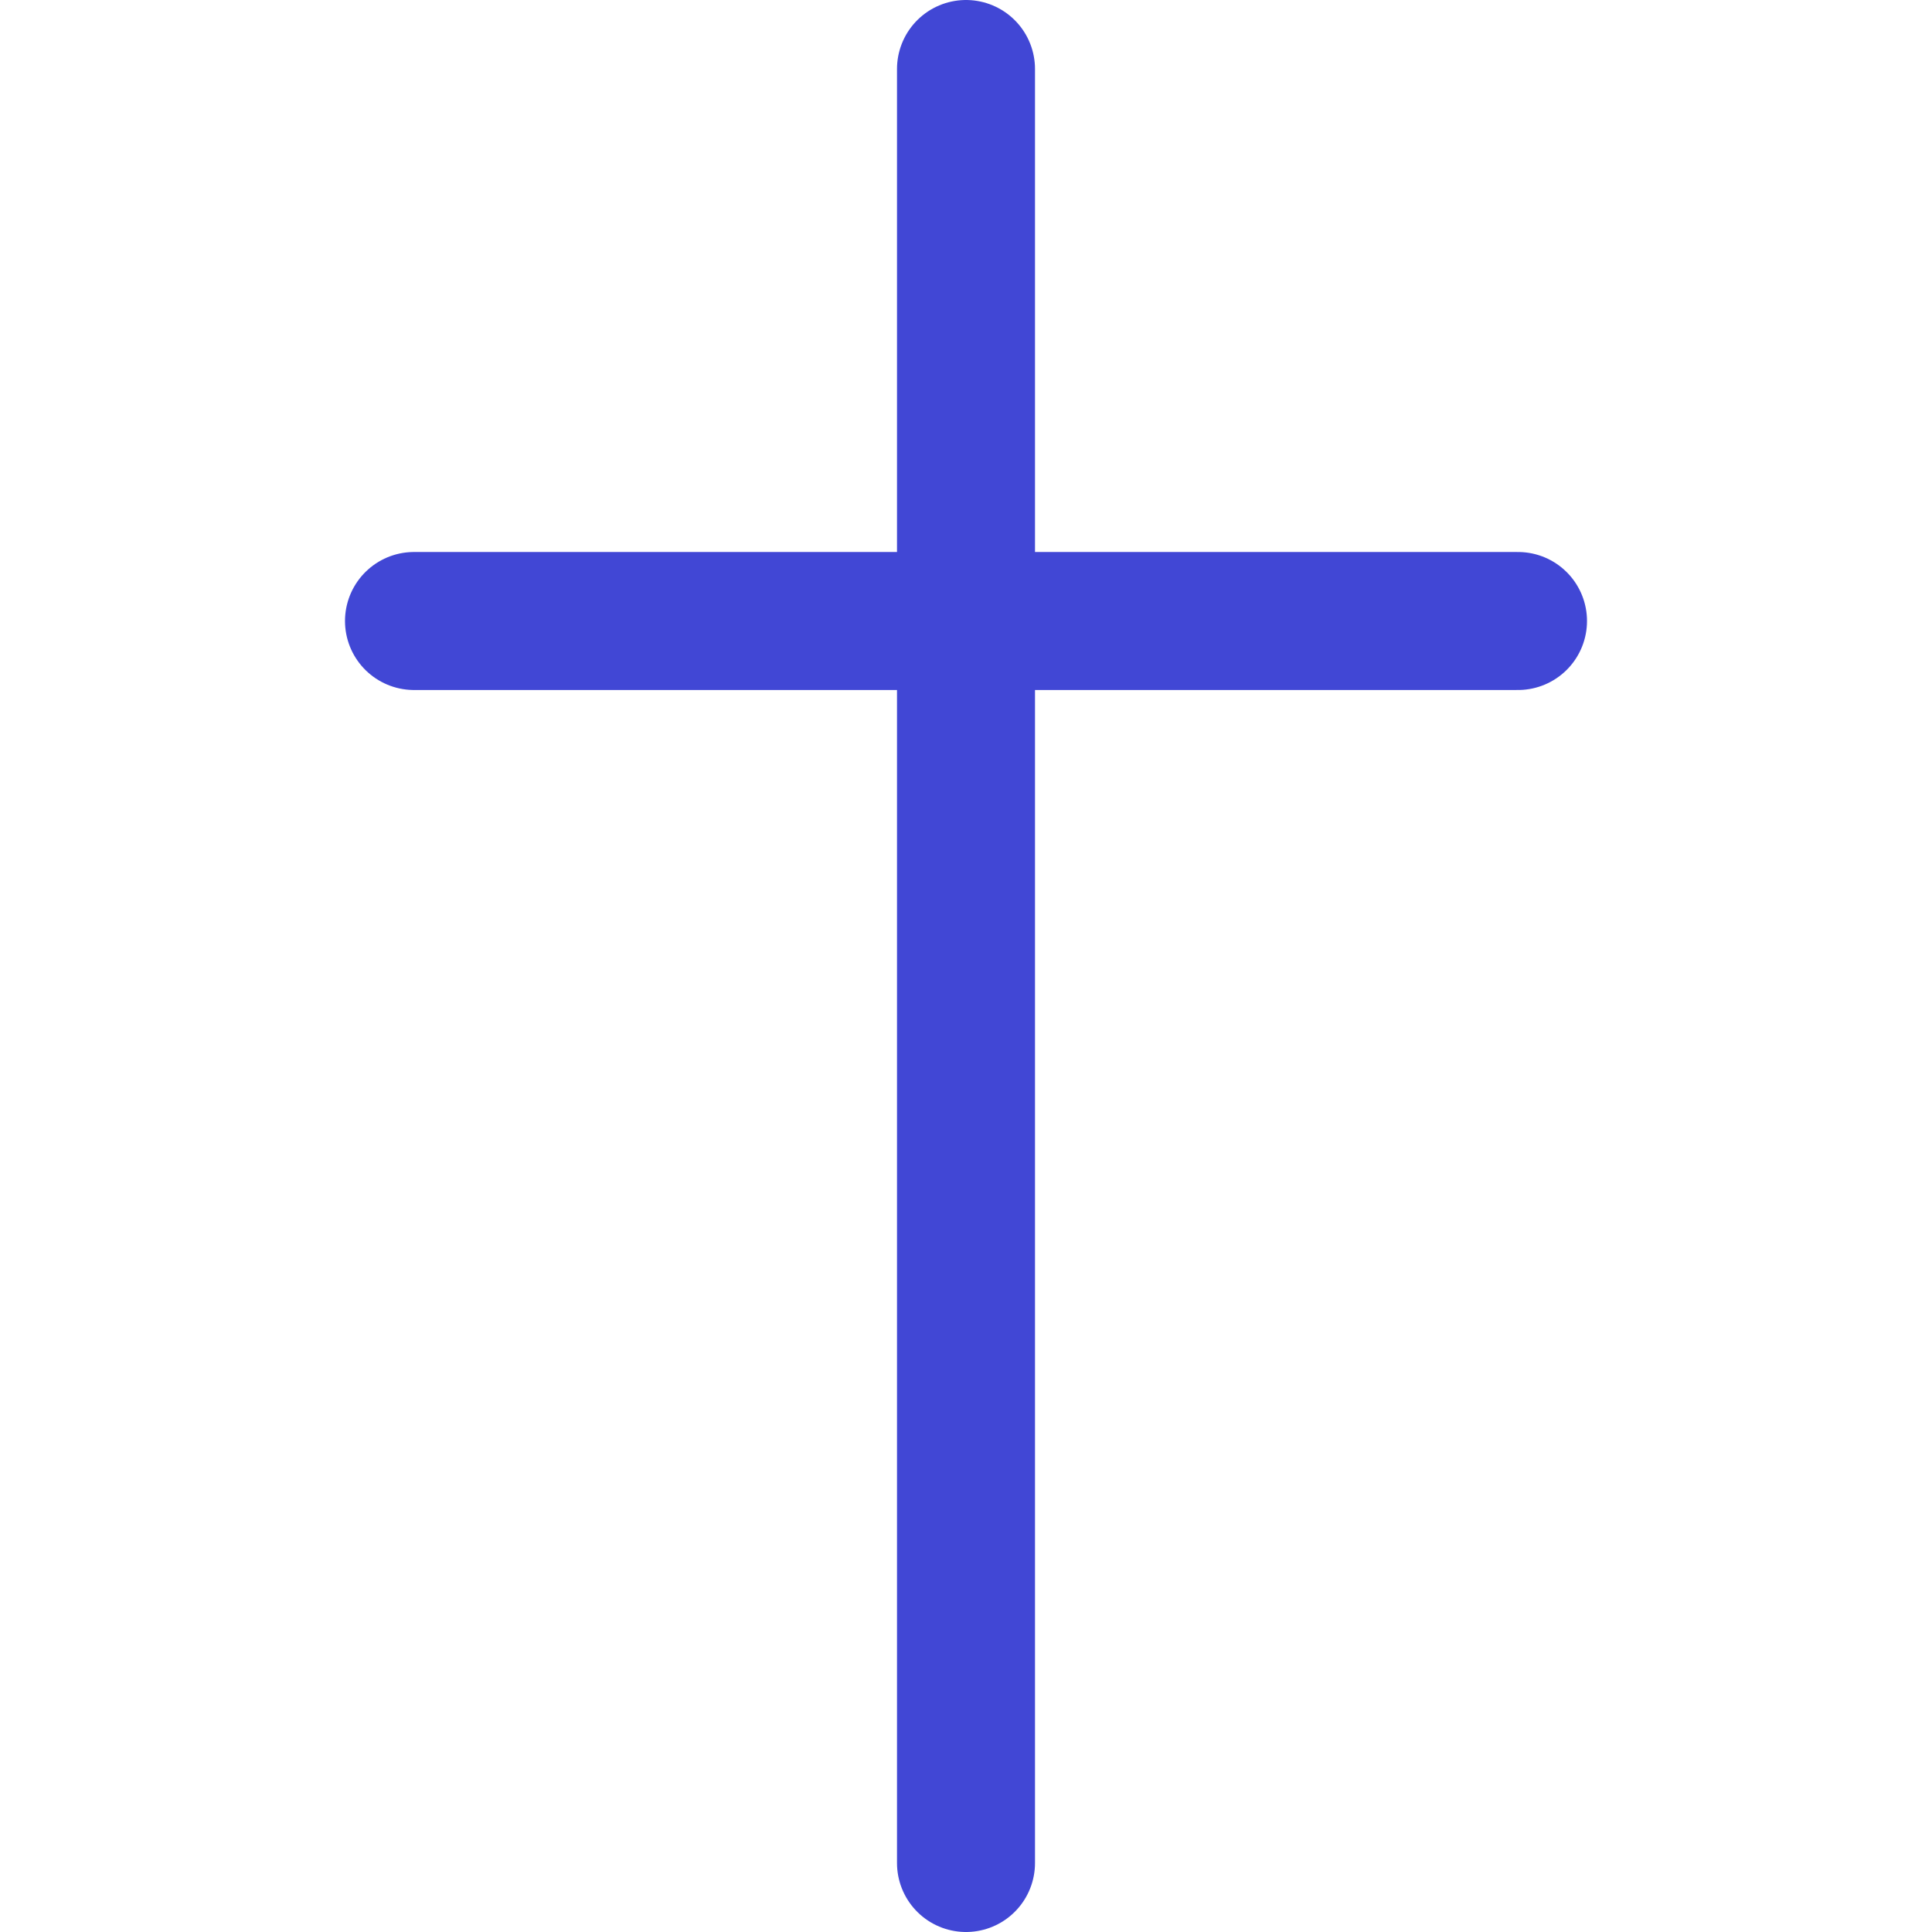 <svg xmlns="http://www.w3.org/2000/svg" fill="none" viewBox="0 0 14 14" id="Christian-Cross-2--Streamline-Core"><desc>Christian Cross 2 Streamline Icon: https://streamlinehq.com</desc><g id="christian-cross-2--religion-christian-cross-culture-bold"><path id="Vector" stroke="#4147d5" stroke-linecap="round" stroke-linejoin="round" d="M7 0.5v13" stroke-width="1"></path><path id="Vector_2" stroke="#4147d5" stroke-linecap="round" stroke-linejoin="round" d="M3 4.5h8" stroke-width="1"></path></g></svg>